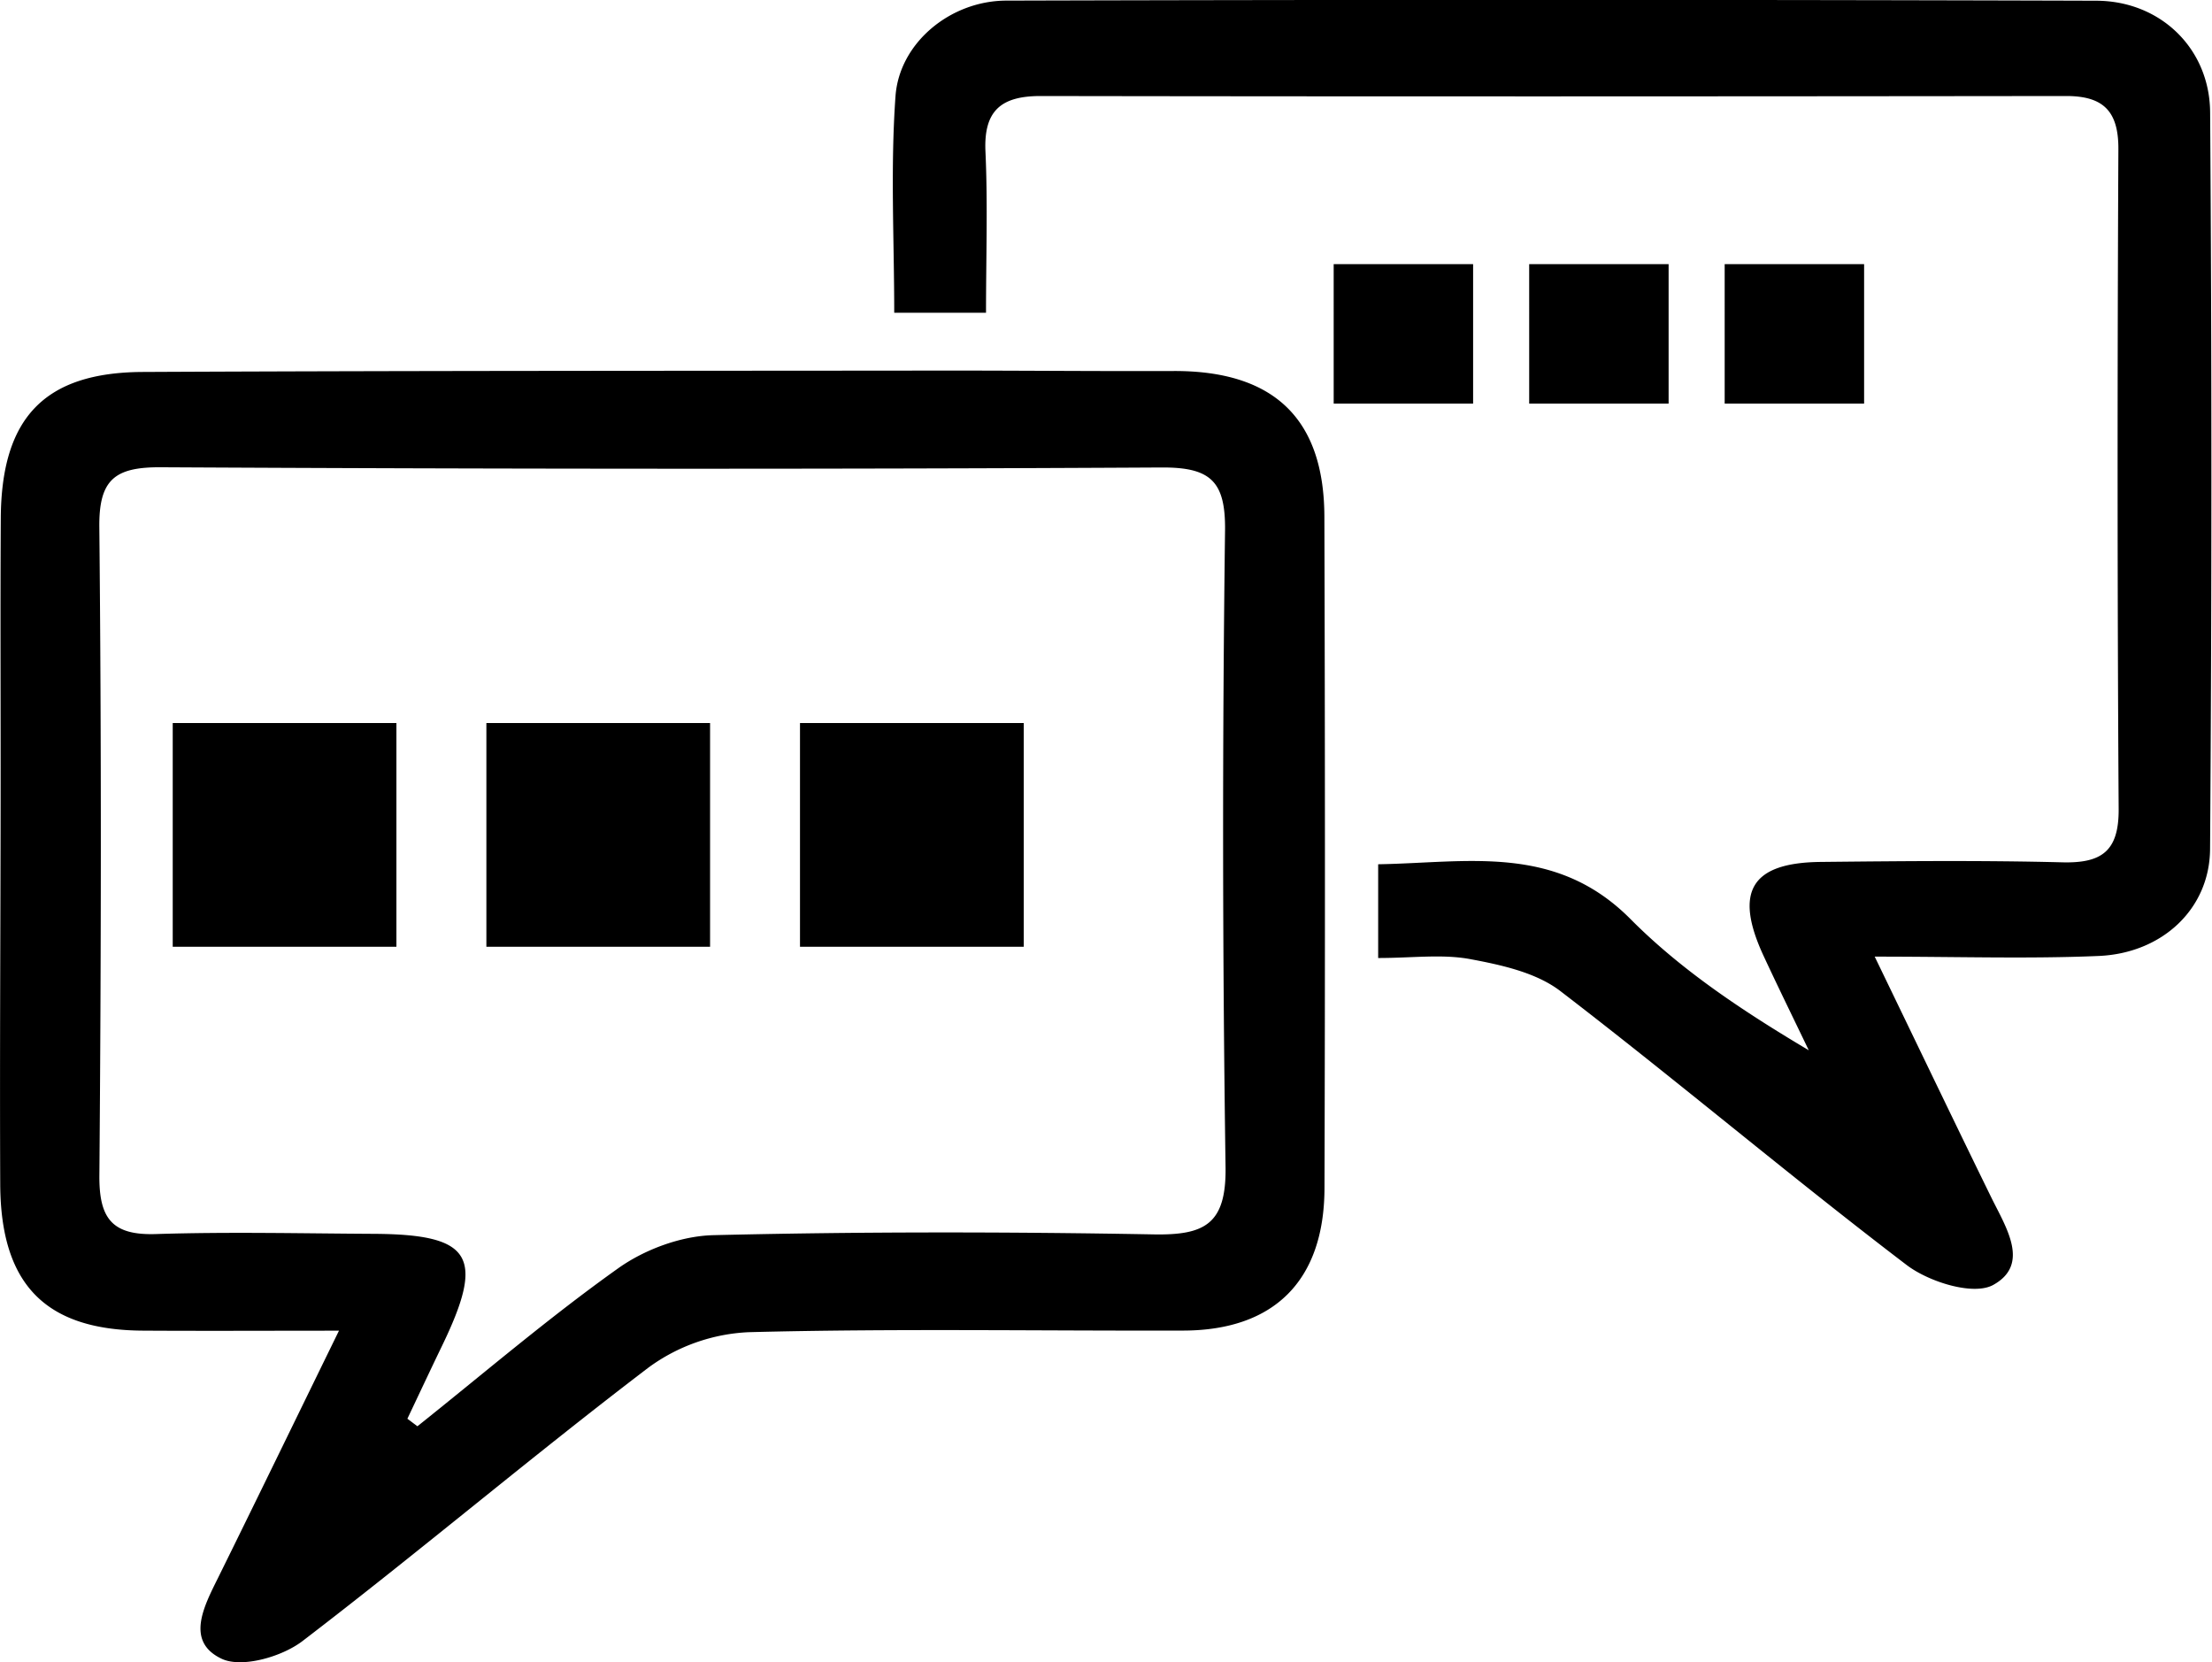 <svg xmlns="http://www.w3.org/2000/svg" style="isolation:isolate" viewBox="0.001 0 39.93 30" width="53.24" height="40"><clipPath id="a"><path d="M.001 0h39.93v30H.001V0z" fill="#FFF"></path></clipPath><g clip-path="url(#a)"><path d="M6.12 24.016c-1.351 0-2.448.006-3.543-.001-1.754-.011-2.564-.831-2.572-2.641-.01-2.305.005-4.609.007-6.913.002-1.702-.007-3.404.003-5.106.01-1.811.784-2.633 2.561-2.642 4.822-.023 9.643-.02 14.464-.025 1.382-.001 2.764.013 4.146.008 1.801-.007 2.716.851 2.722 2.625.012 4.042.014 8.083.002 12.125-.005 1.666-.907 2.563-2.546 2.568-2.615.007-5.233-.039-7.847.029a3.31 3.31 0 0 0-1.805.635c-2.113 1.608-4.142 3.327-6.251 4.94-.372.284-1.095.491-1.459.319-.662-.313-.316-.953-.059-1.472.7-1.418 1.391-2.841 2.177-4.449zm1.235 1.589l.181.136c1.202-.958 2.371-1.96 3.621-2.849.479-.342 1.138-.586 1.721-.6 2.647-.064 5.296-.062 7.943-.014.925.017 1.319-.181 1.303-1.221a418.69 418.69 0 0 1-.009-11.484c.01-.885-.259-1.14-1.14-1.136-6.025.033-12.051.028-18.076-.004-.827-.004-1.114.224-1.105 1.081.039 3.899.033 7.798.001 11.696-.007.776.224 1.088 1.021 1.062 1.31-.042 2.622-.011 3.934-.004 1.777.01 2.014.409 1.221 2.041-.208.431-.411.864-.616 1.296zm17.524-8.315v-1.692c1.612-.026 3.2-.376 4.556.99.916.922 2.021 1.656 3.217 2.367-.272-.567-.55-1.132-.815-1.702-.538-1.159-.227-1.683 1.026-1.697 1.453-.015 2.908-.03 4.361.007.713.019 1.026-.198 1.022-.959-.025-3.971-.024-7.943-.005-11.914.003-.691-.279-.958-.944-.957-6.169.007-12.338.01-18.508 0-.711-.001-1.034.258-.999 1.005.043.947.01 1.898.01 2.906h-1.657c0-1.31-.07-2.614.023-3.907.068-.962.989-1.723 1.998-1.726 6.56-.018 13.119-.018 19.678.002 1.157.003 2.047.861 2.055 2.014.031 4.432.03 8.865-.001 13.296-.007 1.08-.863 1.881-2.01 1.93-1.265.054-2.534.012-4.044.012.768 1.587 1.429 2.967 2.102 4.341.266.543.711 1.213.036 1.585-.358.196-1.159-.054-1.562-.361-2.113-1.609-4.143-3.327-6.25-4.943-.437-.335-1.065-.472-1.628-.577-.506-.094-1.043-.02-1.661-.02zm-17.722-.203H3.119v-4.038h4.038v4.038zm5.662 0H8.781v-4.038h4.038v4.038zm5.662 0h-4.039v-4.038h4.039v4.038zm8.112-9.803h-2.517V4.767h2.517v2.517zm3.529 0h-2.517V4.767h2.517v2.517zm3.529 0h-2.517V4.767h2.517v2.517z" fill-rule="evenodd"></path></g></svg>